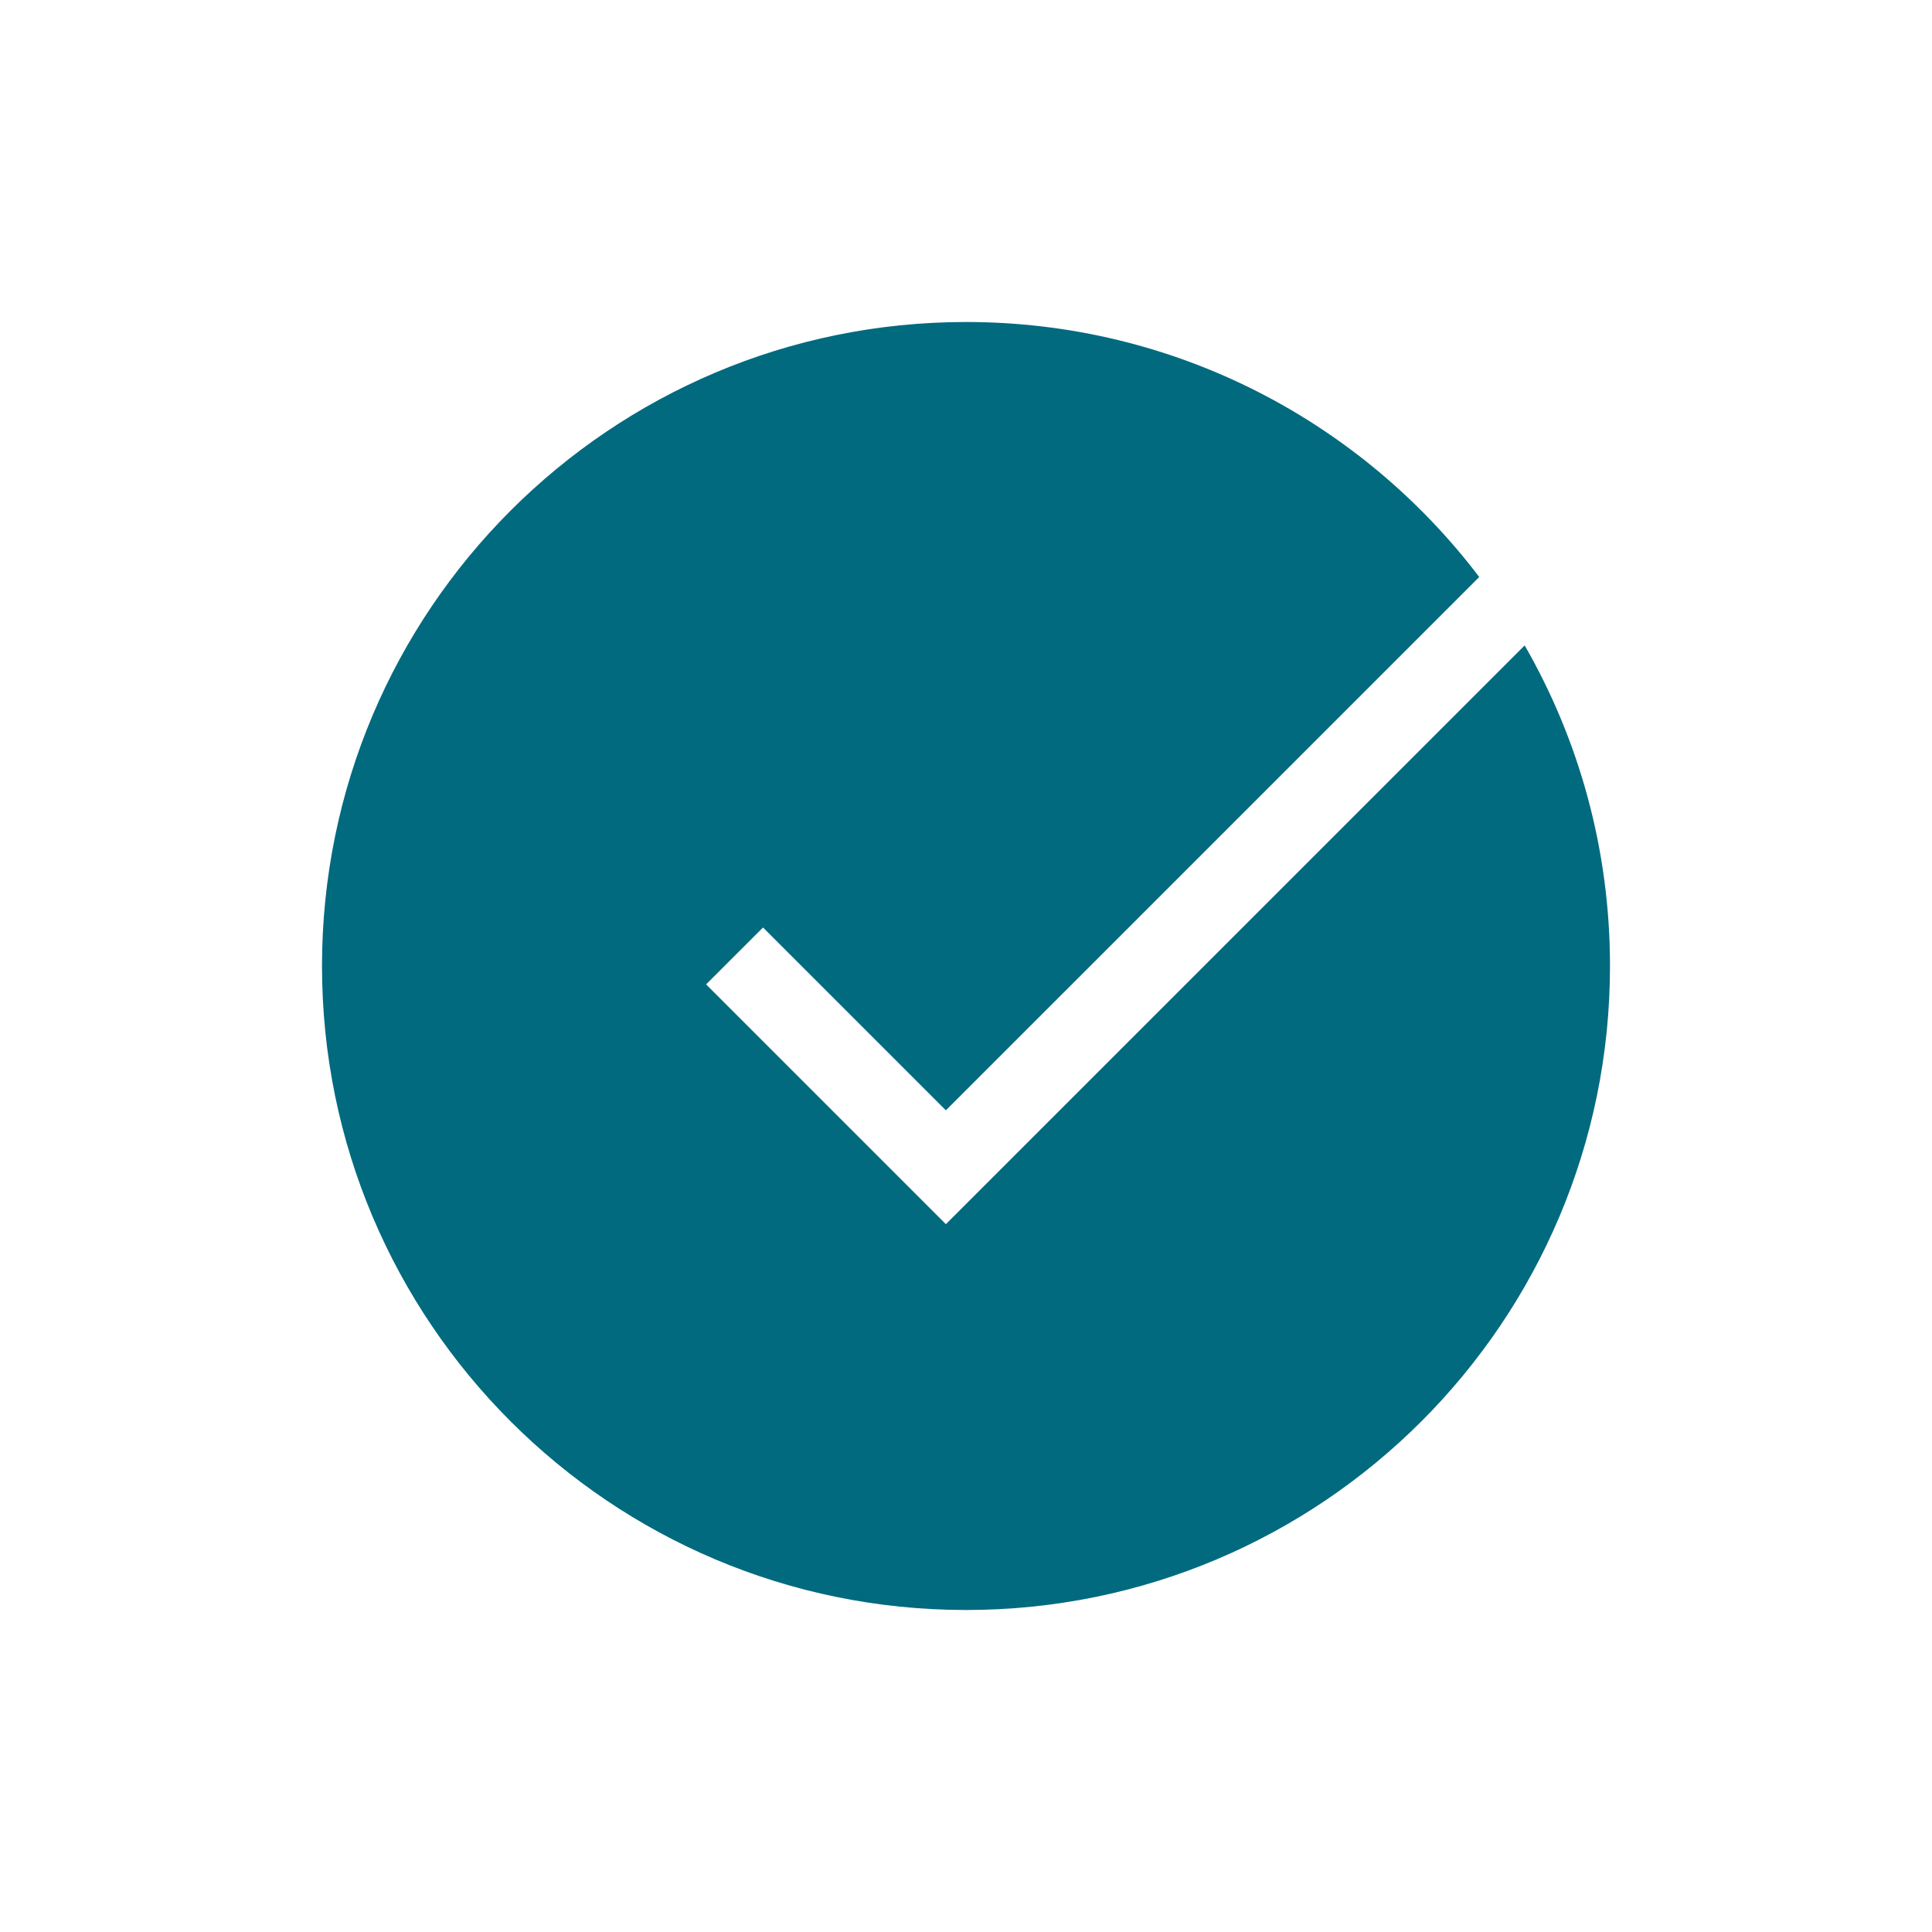 <svg width="72" height="72" viewBox="0 0 72 72" fill="none" xmlns="http://www.w3.org/2000/svg">
<path d="M56.82 24.052L35.25 45.621L26.314 36.685L28.436 34.565L35.25 41.379L55.127 21.503C50.743 15.729 43.807 12 36 12C22.744 12 12 22.744 12 36C12 49.255 22.744 60 36 60C49.255 60 60 49.255 60 36C60 31.65 58.842 27.57 56.82 24.052Z" fill="#016A7F"/>
</svg>
